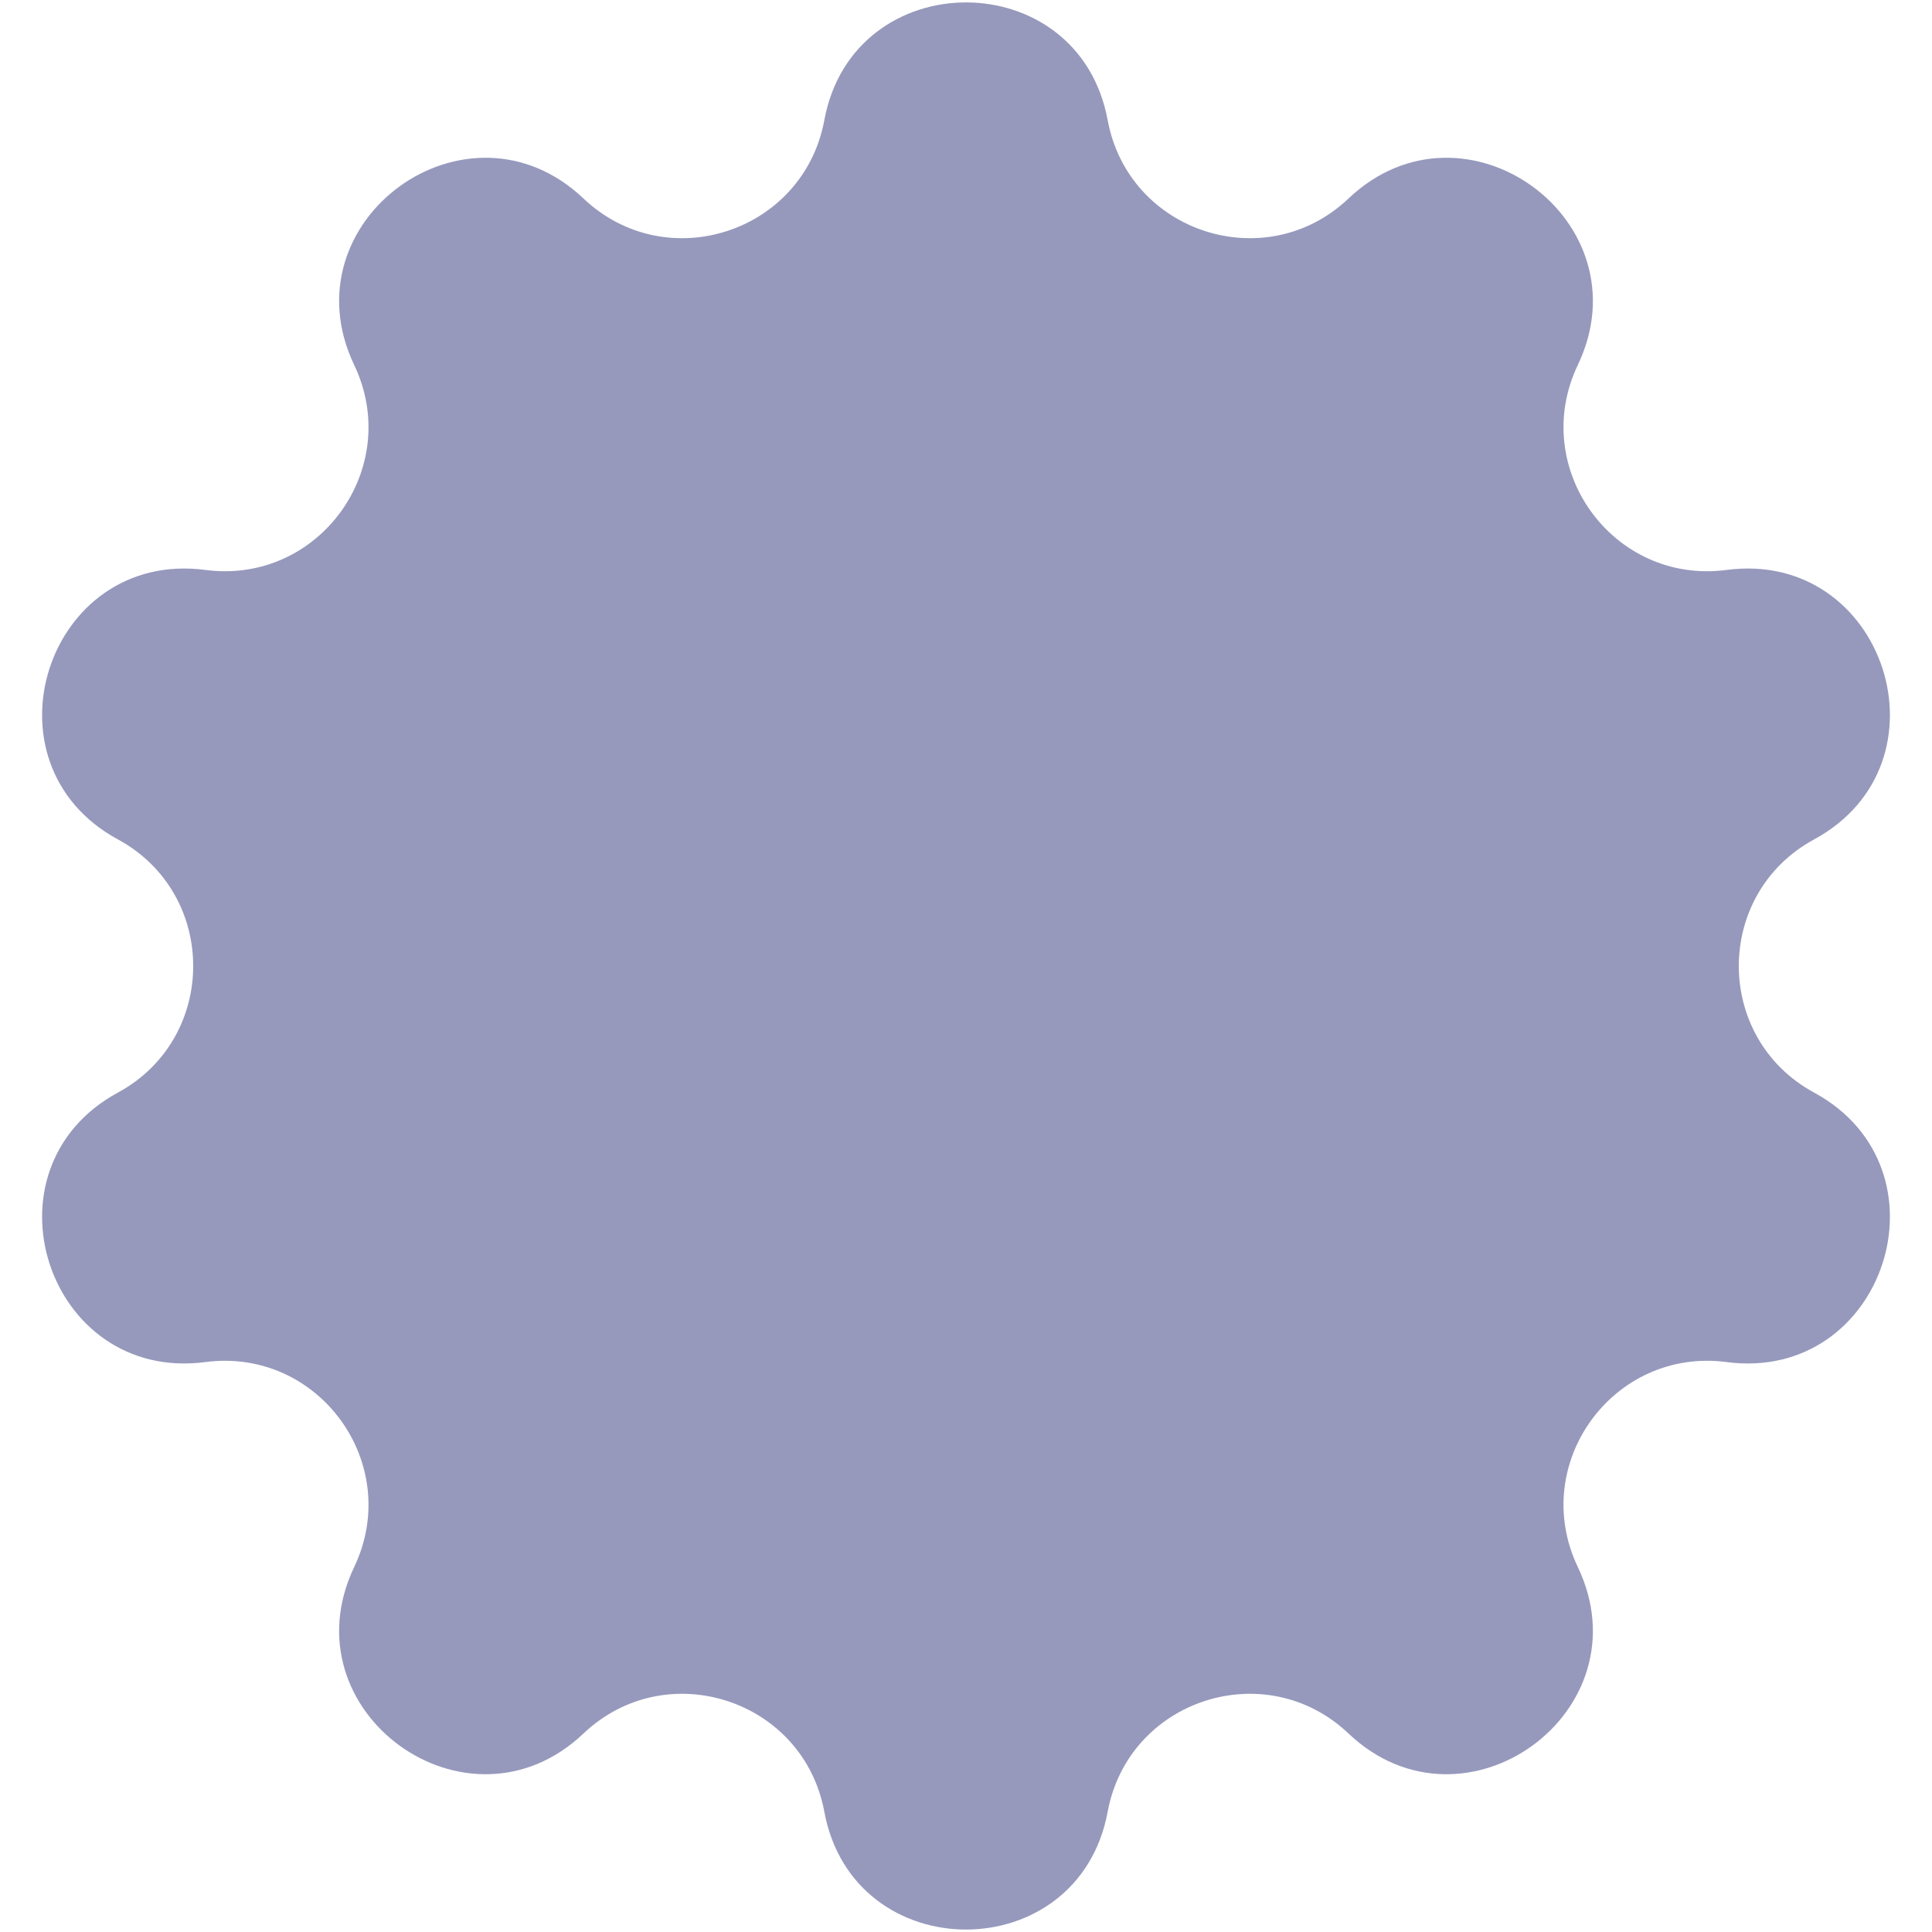 <?xml version="1.0" encoding="UTF-8"?> <svg xmlns="http://www.w3.org/2000/svg" width="15" height="15" viewBox="0 0 15 15" fill="none"><path d="M6.4 0.933C6.626 -0.286 8.374 -0.286 8.6 0.933V0.933C8.762 1.806 9.826 2.152 10.47 1.541V1.541C11.37 0.687 12.784 1.714 12.25 2.834V2.834C11.868 3.635 12.525 4.541 13.405 4.425V4.425C14.635 4.263 15.175 5.925 14.085 6.517V6.517C13.305 6.94 13.305 8.06 14.085 8.483V8.483C15.175 9.075 14.635 10.737 13.405 10.575V10.575C12.525 10.46 11.868 11.365 12.25 12.166V12.166C12.784 13.286 11.37 14.313 10.47 13.459V13.459C9.826 12.848 8.762 13.194 8.6 14.066V14.066C8.374 15.286 6.626 15.286 6.4 14.066V14.066C6.238 13.194 5.174 12.848 4.53 13.459V13.459C3.63 14.313 2.216 13.286 2.75 12.166V12.166C3.132 11.365 2.475 10.46 1.595 10.575V10.575C0.365 10.737 -0.175 9.075 0.915 8.483V8.483C1.695 8.06 1.695 6.94 0.915 6.517V6.517C-0.175 5.925 0.365 4.263 1.595 4.425V4.425C2.475 4.541 3.132 3.635 2.75 2.834V2.834C2.216 1.714 3.63 0.687 4.53 1.541V1.541C5.174 2.152 6.238 1.806 6.4 0.933V0.933Z" fill="#9699BC"></path></svg> 